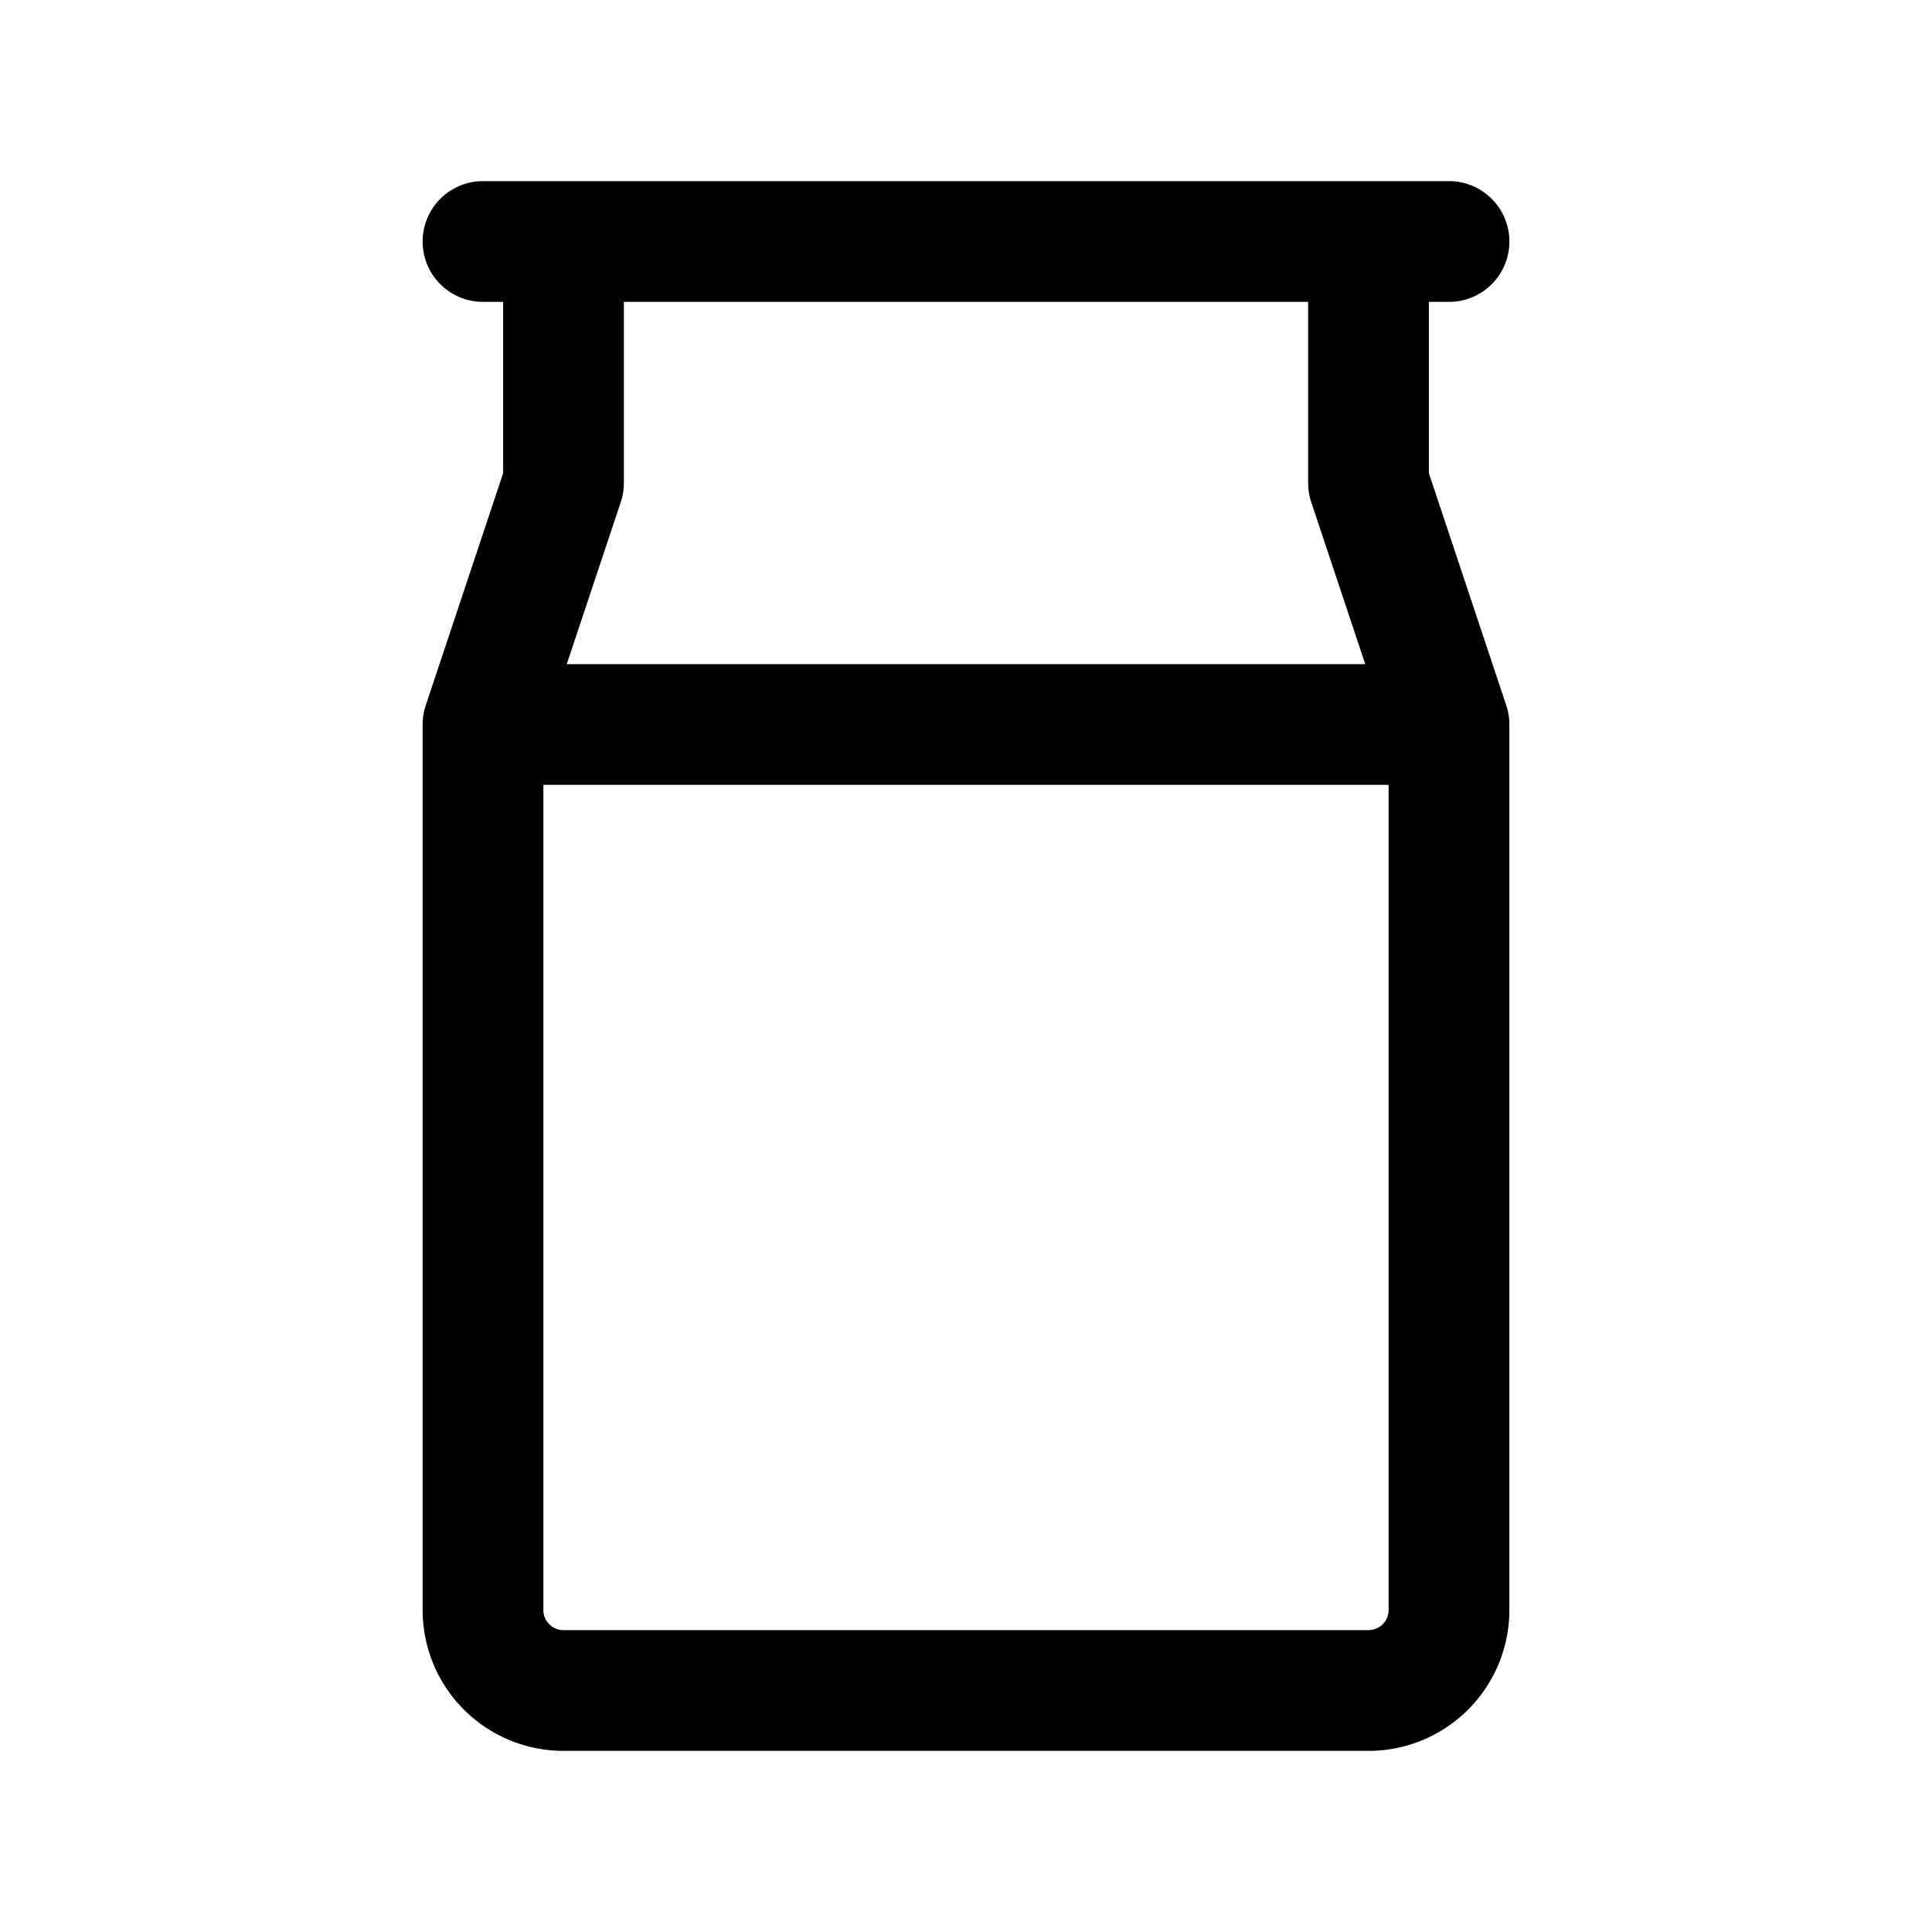 <?xml version="1.0" encoding="utf-8"?><!-- Скачано с сайта svg4.ru / Downloaded from svg4.ru -->
<svg fill="#000000" width="800px" height="800px" viewBox="0 0 24 24" id="milk" xmlns="http://www.w3.org/2000/svg" class="icon line"><path id="primary" d="M6,3H18M17,6V3H7V6L6,9V20a1,1,0,0,0,1,1H17a1,1,0,0,0,1-1V9ZM6,9H18" style="fill: none; stroke: rgb(0, 0, 0); stroke-linecap: round; stroke-linejoin: round; stroke-width: 1.5;"></path></svg>